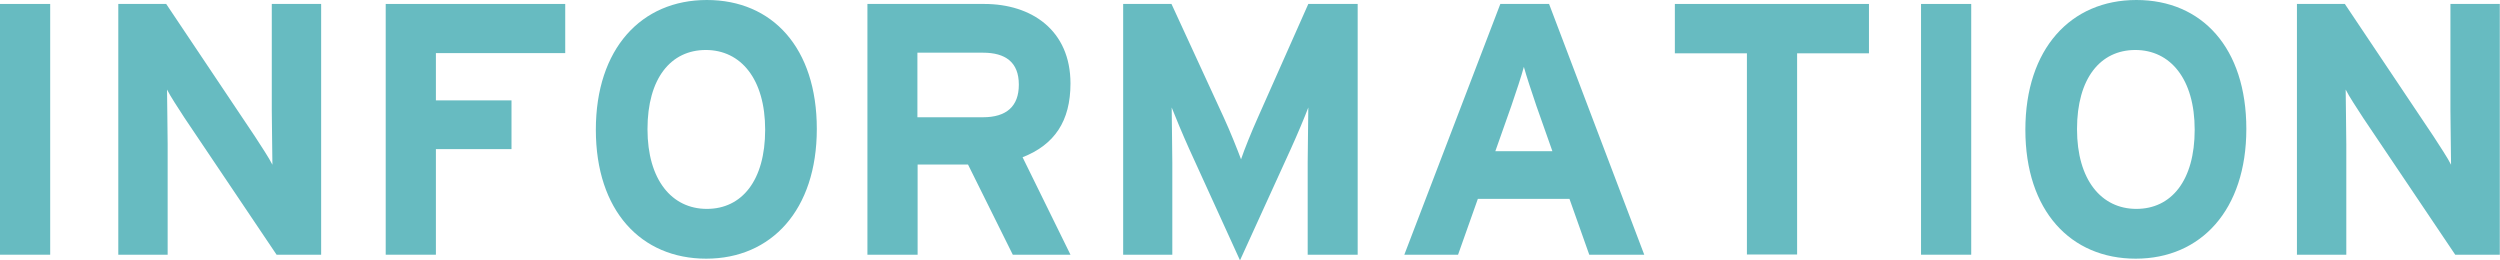 <?xml version="1.0" encoding="UTF-8"?>
<svg id="b" data-name="レイヤー 2" xmlns="http://www.w3.org/2000/svg" width="120.04" height="12.5" viewBox="0 0 120.04 12.5">
  <defs>
    <style>
      .d {
        fill: #67bbc1;
      }
    </style>
  </defs>
  <g id="c" data-name="レイヤー 1">
    <g>
      <path class="d" d="M2.41,12.23H0V.19h2.41v12.04Z"/>
      <path class="d" d="M15.43,12.23h-2.15l-4.42-6.57c-.29-.45-.69-1.05-.84-1.36,0,.45.03,1.96.03,2.63v5.3h-2.37V.19h2.3l4.26,6.36c.29.45.69,1.05.84,1.36,0-.45-.03-1.96-.03-2.63V.19h2.37v12.04Z"/>
      <path class="d" d="M27.14,2.55h-6.21v2.27h3.63v2.34h-3.63v5.07h-2.41V.19h8.62v2.36Z"/>
      <path class="d" d="M39.22,6.19c0,3.89-2.18,6.23-5.31,6.23s-5.3-2.3-5.3-6.19,2.18-6.23,5.33-6.23,5.28,2.3,5.28,6.19ZM36.74,6.23c0-2.44-1.17-3.83-2.85-3.83s-2.8,1.36-2.8,3.8,1.17,3.83,2.85,3.83,2.8-1.36,2.8-3.8Z"/>
      <path class="d" d="M51.4,12.23h-2.77l-2.15-4.33h-2.42v4.33h-2.41V.19h5.61c2.27,0,4.14,1.26,4.14,3.82,0,1.81-.77,2.94-2.3,3.54l2.3,4.68ZM48.92,4.06c0-1.08-.65-1.53-1.72-1.53h-3.15v3.1h3.15c1.12,0,1.72-.52,1.72-1.56Z"/>
      <path class="d" d="M65.2,12.23h-2.41v-4.42c0-.65.03-2.18.03-2.65-.17.45-.53,1.31-.84,1.99l-2.44,5.35-2.44-5.35c-.31-.69-.67-1.55-.84-1.99,0,.46.03,1.99.03,2.65v4.42h-2.36V.19h2.32l2.51,5.45c.31.67.67,1.58.83,2.01.15-.45.5-1.32.81-2.01L62.82.19h2.37v12.04Z"/>
      <path class="d" d="M78.96,12.23h-2.65l-.95-2.68h-4.4l-.95,2.68h-2.58L72.04.19h2.34l4.57,12.04ZM74.54,7.26l-.77-2.18c-.24-.71-.48-1.43-.6-1.87-.12.45-.36,1.17-.6,1.87l-.77,2.18h2.75Z"/>
      <path class="d" d="M89.75,2.56h-3.46v9.66h-2.41V2.56h-3.46V.19h9.32v2.37Z"/>
      <path class="d" d="M94.65,12.23h-2.41V.19h2.41v12.04Z"/>
      <path class="d" d="M107.86,6.19c0,3.89-2.18,6.23-5.31,6.23s-5.3-2.3-5.3-6.19,2.18-6.23,5.33-6.23,5.28,2.3,5.28,6.19ZM105.38,6.23c0-2.44-1.17-3.83-2.85-3.83s-2.8,1.36-2.8,3.8,1.17,3.83,2.85,3.83,2.8-1.36,2.8-3.8Z"/>
      <path class="d" d="M120.04,12.23h-2.15l-4.42-6.57c-.29-.45-.69-1.05-.84-1.36,0,.45.03,1.96.03,2.63v5.3h-2.37V.19h2.3l4.26,6.36c.29.45.69,1.05.84,1.36,0-.45-.03-1.96-.03-2.63V.19h2.37v12.04Z"/>
    </g>
  </g>
</svg>